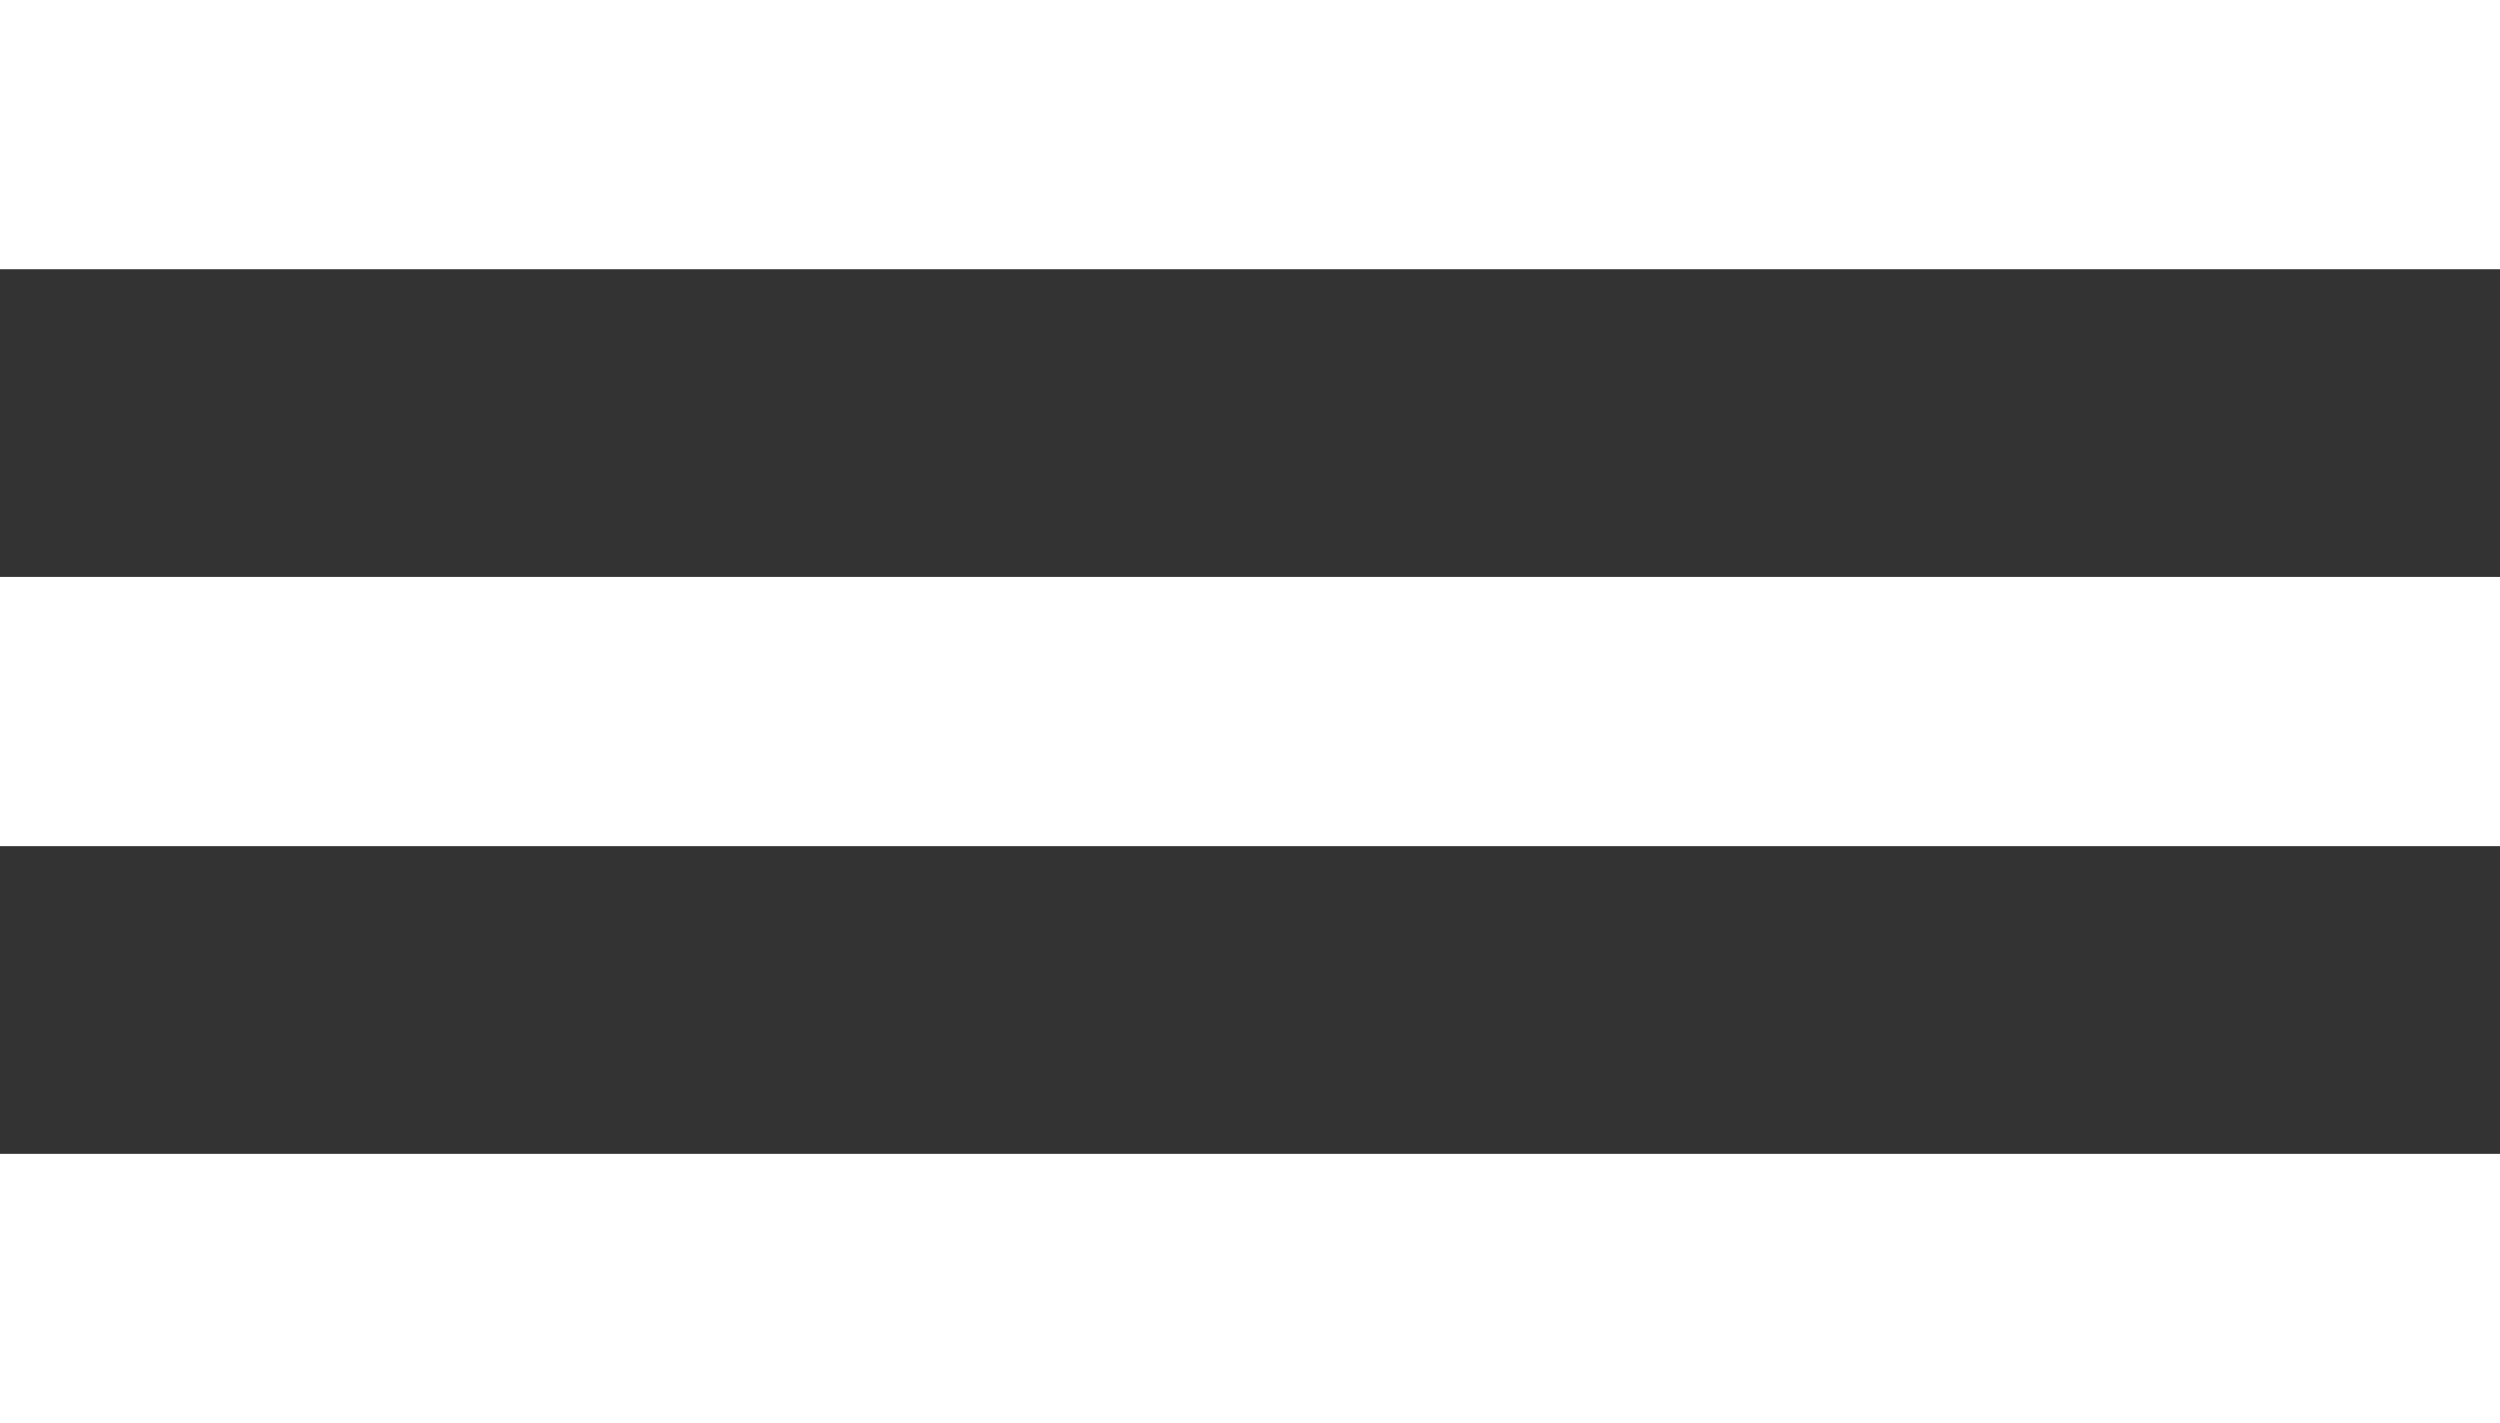 <?xml version="1.0" encoding="UTF-8"?> <svg xmlns="http://www.w3.org/2000/svg" width="65" height="37" viewBox="0 0 65 37" fill="none"><rect x="0" y="0" width="65" height="37" fill="#333333" stroke="none"/> <rect width="65" height="7" fill="white"></rect> <rect y="15" width="65" height="7" fill="white"></rect> <rect y="30" width="65" height="7" fill="white"></rect> </svg> 